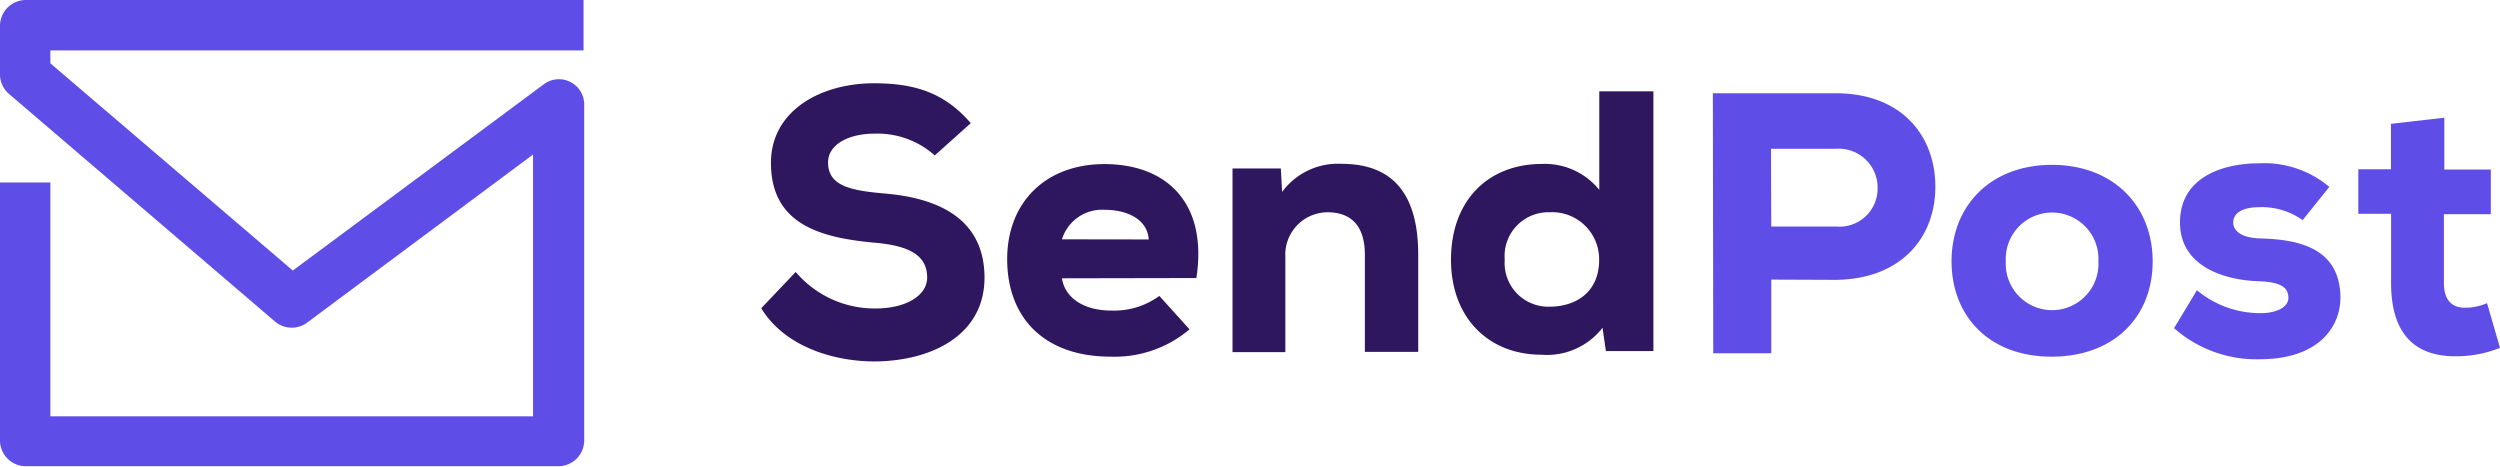 <svg xmlns="http://www.w3.org/2000/svg" viewBox="0 0 193.04 36.04"><defs><style>.cls-1{fill:#2e175f;}.cls-2{fill:#5f4de8;}</style></defs><g id="Layer_2" data-name="Layer 2"><g id="Layer_1-2" data-name="Layer 1"><path class="cls-1" d="M72.18,12a6.67,6.67,0,0,0-4.66-1.68c-2,0-3.58.84-3.58,2.22,0,1.83,1.76,2.17,4.34,2.4,4,.33,7.73,1.84,7.74,6.49,0,4.48-4.12,6.44-8.45,6.48-3.47,0-7.09-1.3-8.79-4.11L61.44,21a8,8,0,0,0,6.15,2.82c2.38,0,4-1,4-2.39,0-1.69-1.33-2.46-4.06-2.69-4.24-.39-8-1.44-8-6.17,0-4,3.8-6.13,7.93-6.14,3.1,0,5.43.68,7.5,3.08Z"/><path class="cls-1" d="M82,21.49c.2,1.38,1.52,2.5,3.85,2.49a5.89,5.89,0,0,0,3.67-1.13l2.33,2.58a8.94,8.94,0,0,1-6.08,2.11c-5.14,0-8-3-8-7.53,0-4.3,2.88-7.33,7.5-7.34,4.82,0,8,3,7.11,8.8Zm6.7-3C88.6,16.91,87,16.2,85.3,16.2A3.24,3.24,0,0,0,82,18.48Z"/><path class="cls-1" d="M105.39,27.17l0-7.49c0-2.18-1-3.3-2.93-3.29a3.28,3.28,0,0,0-3.21,3.48l0,7.32H95.17l0-14.18h3.73L99,14.82a5.34,5.34,0,0,1,4.58-2.17c3.19,0,5.92,1.48,5.93,7l0,7.52Z"/><path class="cls-1" d="M127.67,7.05l0,20.06H124l-.26-1.8a5.42,5.42,0,0,1-4.7,2.08c-4.16,0-7-2.91-7-7.33,0-4.6,2.88-7.39,7-7.4a5.41,5.41,0,0,1,4.45,2l0-7.61Zm-11.48,13a3.37,3.37,0,0,0,3.48,3.63c1.87,0,3.82-1,3.81-3.65a3.63,3.63,0,0,0-3.83-3.64A3.38,3.38,0,0,0,116.19,20.06Z"/><path class="cls-2" d="M136.77,21.59l0,5.69h-4.48L132.26,7.2l9.47,0c5.14,0,7.7,3.31,7.71,7.19s-2.56,7.15-7.67,7.22Zm0-4.1h5a2.94,2.94,0,0,0,3.21-3,3,3,0,0,0-3.23-3h-5Z"/><path class="cls-2" d="M150.69,20.18c0-4.28,3-7.44,7.73-7.45s7.78,3.13,7.8,7.41-2.94,7.38-7.76,7.4S150.7,24.46,150.69,20.18Zm11.34,0a3.58,3.58,0,1,0-7.15,0,3.58,3.58,0,1,0,7.15,0Z"/><path class="cls-2" d="M177.8,17a5.39,5.39,0,0,0-3.36-1c-1.35,0-2,.49-2,1.18s.72,1.2,2.09,1.23c2.79.08,6.15.64,6.19,4.55,0,2.29-1.68,4.76-6.19,4.78a9.64,9.64,0,0,1-6.66-2.4l1.77-2.93a7.62,7.62,0,0,0,4.94,1.77c1.2,0,2.15-.47,2.12-1.21s-.49-1.21-2.42-1.26c-2.64-.11-5.94-1.19-5.95-4.52s3-4.57,6.1-4.58a7.83,7.83,0,0,1,5.43,1.82Z"/><path class="cls-2" d="M188.74,9.09v4h3.59v3.45h-3.62l0,5.33c0,1.5.83,1.9,1.61,1.89a4.3,4.3,0,0,0,1.72-.35l1,3.45a9,9,0,0,1-3,.64c-3.07.15-5.4-1.2-5.41-5.62V16.51H182.1V13.07h2.52V9.56Z"/><path class="cls-2" d="M43.11,36H2A2,2,0,0,1,0,34.09v-20H3.89V32.15H41.16V11.93l-17.47,13a2,2,0,0,1-2.43-.08L.68,7.24A2,2,0,0,1,0,5.76V2A2,2,0,0,1,2,0H45.06V3.89H3.89v1l18.72,16L42,6.5a1.95,1.95,0,0,1,3.11,1.56v26A2,2,0,0,1,43.11,36Z"/></g></g></svg>
